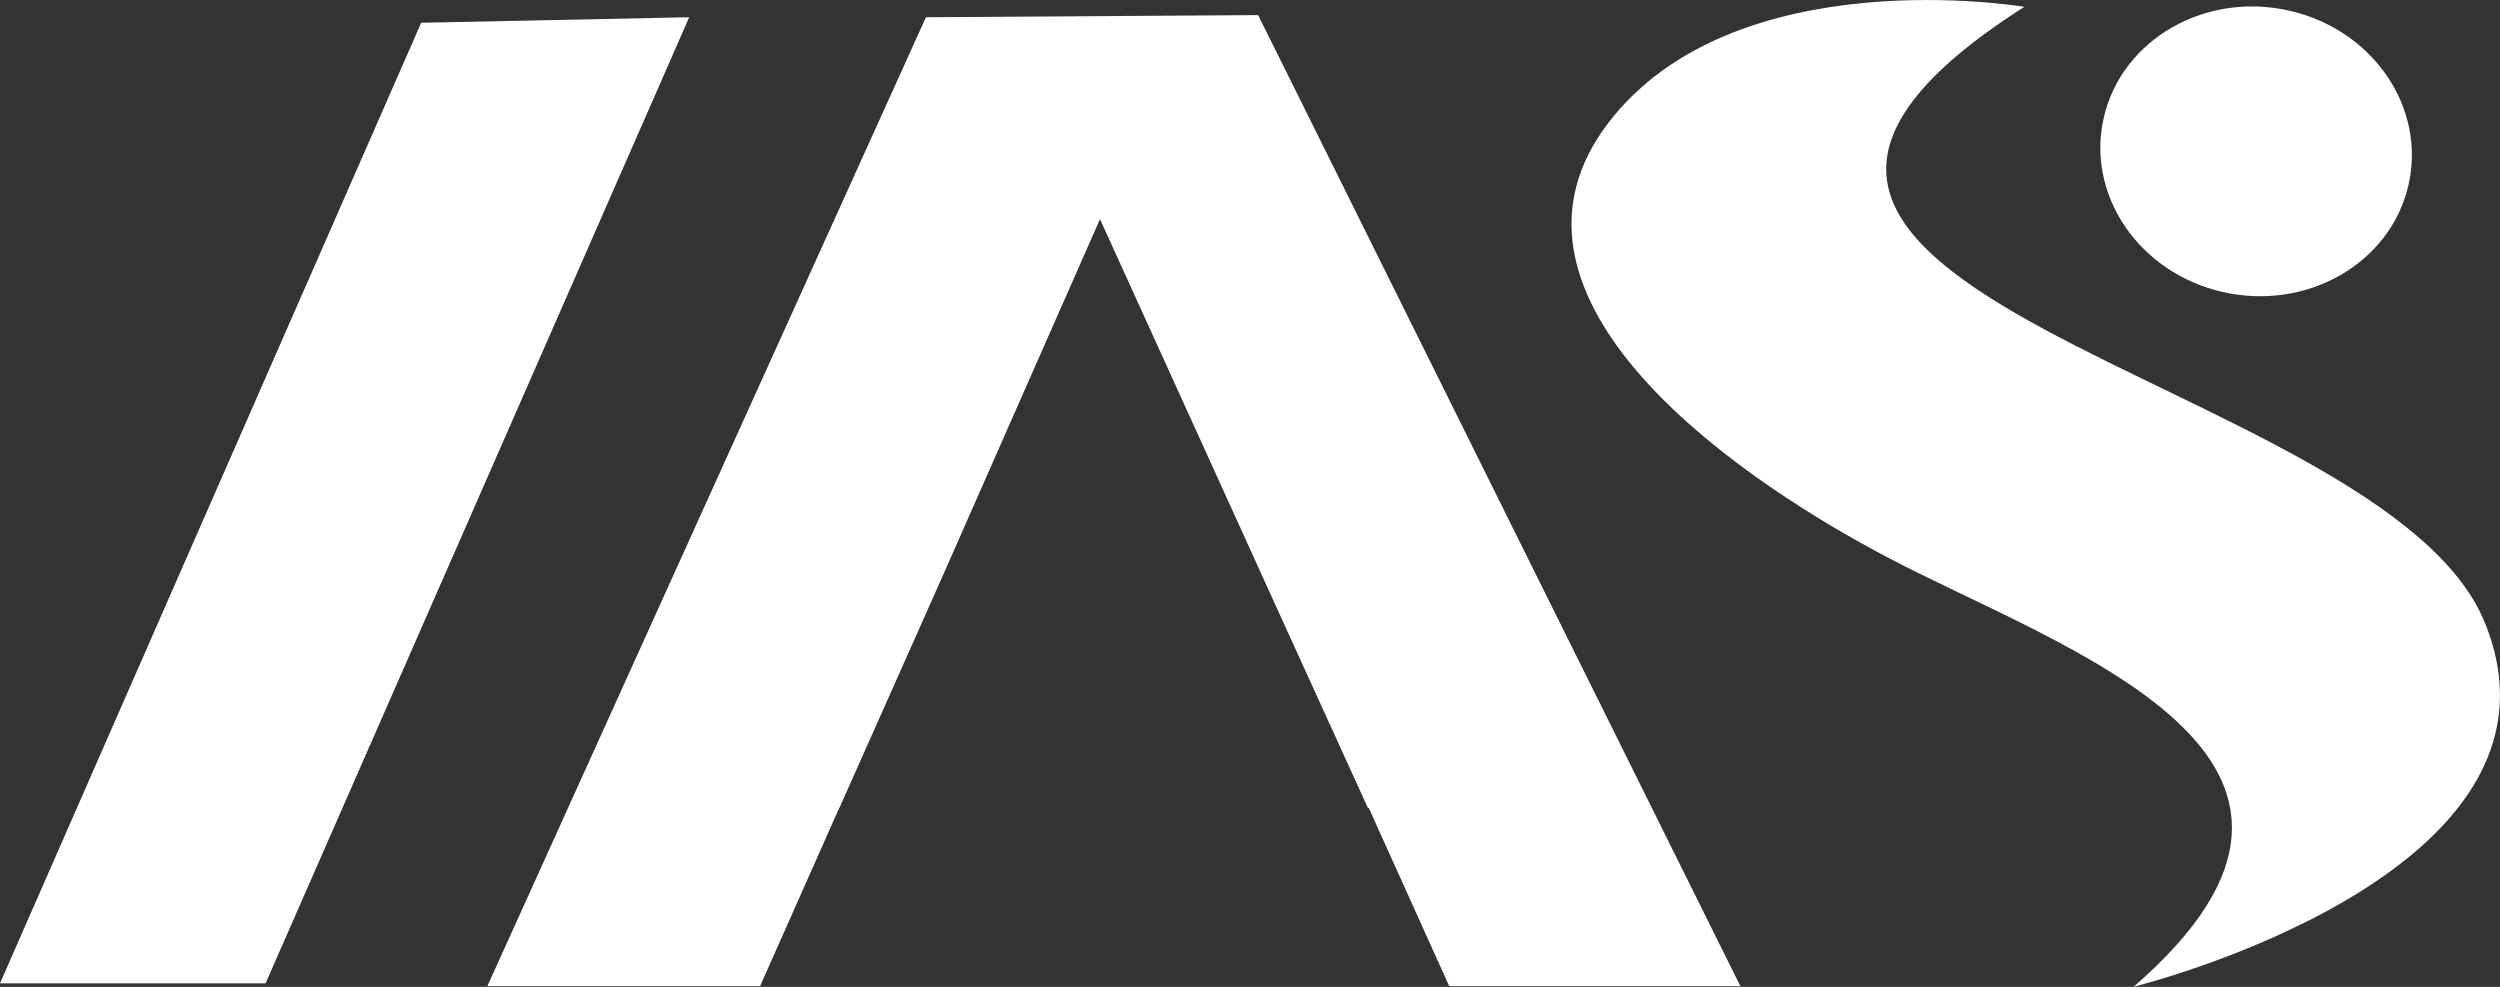 <svg width="76" height="30" viewBox="0 0 76 30" fill="none" xmlns="http://www.w3.org/2000/svg">
<rect x="0" y="0" width="76" height="30" fill="#333333" stroke="none"/>
<g clip-path="url(#clip0_0_3)">
<path d="M8.073 29.894H0L12.804 0.692L20.952 0.524L8.073 29.894Z" fill="white"/>
<path d="M38.247 0.459L28.149 0.524L14.816 29.978H23.107L25.39 24.836L25.512 24.562H25.517L28.595 17.65L33.44 6.662L38.645 18.109L38.848 18.557L41.585 24.562H41.612L41.856 25.105L44.056 29.978H52.907L38.247 0.459Z" fill="white"/>
<path d="M73.211 5.653C73.77 3.291 72.153 0.906 69.599 0.325C67.044 -0.257 64.52 1.187 63.961 3.549C63.401 5.91 65.018 8.296 67.573 8.877C70.127 9.458 72.652 8.015 73.211 5.653Z" fill="white"/>
<path d="M61.545 0.209C61.545 0.209 52.705 -1.292 48.873 3.763C45.042 8.821 52.04 14.129 57.353 16.93C62.667 19.735 72.936 22.99 64.863 29.997C64.863 29.997 78.657 26.593 75.54 18.931C72.424 11.27 47.643 9.068 61.542 0.206L61.545 0.209Z" fill="white"/>
</g>
<defs>
<clipPath id="clip0_0_3">
<rect width="76" height="30" fill="white"/>
</clipPath>
</defs>
</svg>
